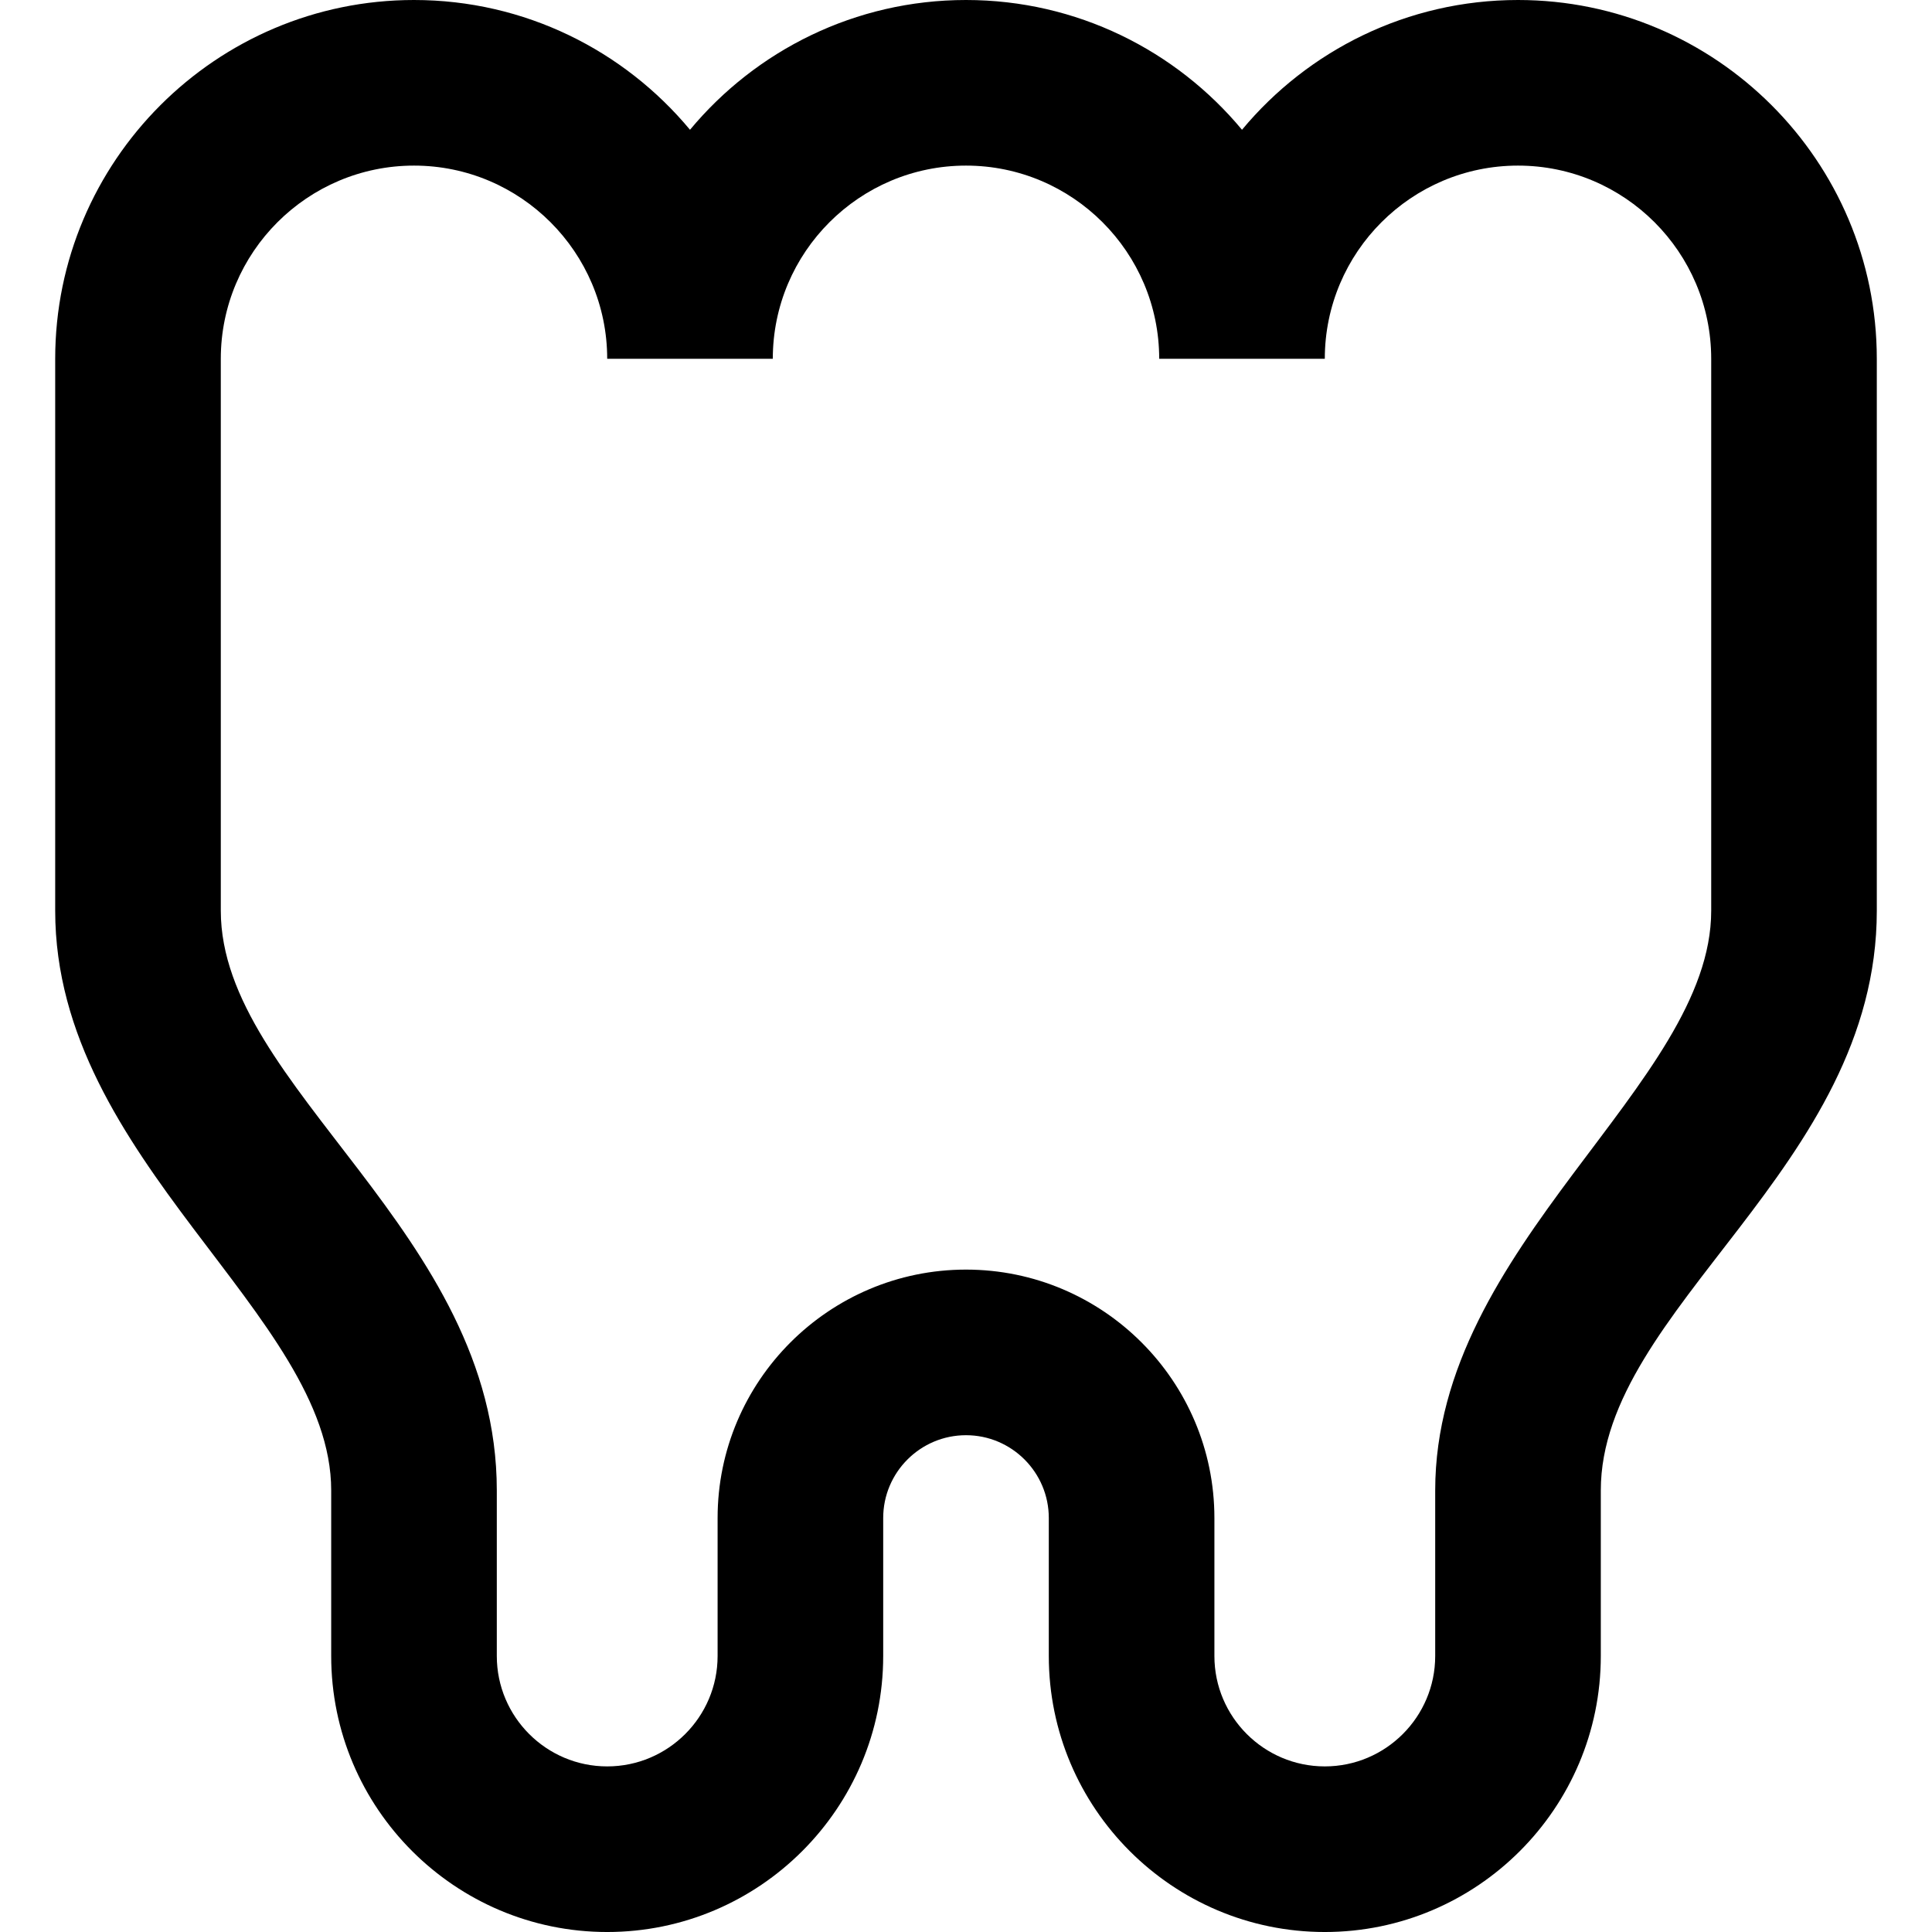 <?xml version="1.0" encoding="iso-8859-1"?>
<!-- Uploaded to: SVG Repo, www.svgrepo.com, Generator: SVG Repo Mixer Tools -->
<svg fill="#000000" height="800px" width="800px" version="1.1" id="Layer_1" xmlns="http://www.w3.org/2000/svg" xmlns:xlink="http://www.w3.org/1999/xlink" 
	 viewBox="0 0 512 512" xml:space="preserve">
<g>
	<g>
		<path d="M402.286,0c-29.377,0-55.687,13.394-73.143,34.392C311.687,13.394,285.377,0,256,0s-55.687,13.394-73.143,34.392
			C165.401,13.394,139.091,0,109.714,0c-52.43,0-95.086,42.655-95.086,95.086v146.286c0,66.194,73.143,106.971,73.143,153.6v43.886
			c0,40.331,32.812,73.143,73.143,73.143c40.331,0,73.143-32.812,73.143-73.143v-36.571c0-12.099,9.844-21.943,21.943-21.943
			s21.943,9.844,21.943,21.943v36.571c0,40.331,32.812,73.143,73.143,73.143s73.143-32.812,73.143-73.143v-43.886
			c0-48.274,73.143-85.577,73.143-153.6V95.086C497.371,42.655,454.716,0,402.286,0z M453.486,241.371
			c0,46.08-73.143,88.503-73.143,153.6v43.886c0,16.132-13.125,29.257-29.257,29.257s-29.257-13.125-29.257-29.257v-36.571
			c0-36.298-29.531-65.829-65.829-65.829s-65.829,29.531-65.829,65.829v36.571c0,16.132-13.125,29.257-29.257,29.257
			s-29.257-13.125-29.257-29.257v-43.886c0-68.389-73.143-106.789-73.143-153.6V95.086c0-28.232,22.968-51.2,51.2-51.2
			s51.2,22.968,51.2,51.2H204.8c0-28.232,22.968-51.2,51.2-51.2s51.2,22.968,51.2,51.2h43.886c0-28.232,22.968-51.2,51.2-51.2
			s51.2,22.968,51.2,51.2V241.371z"/>
	</g>
</g>
</svg>